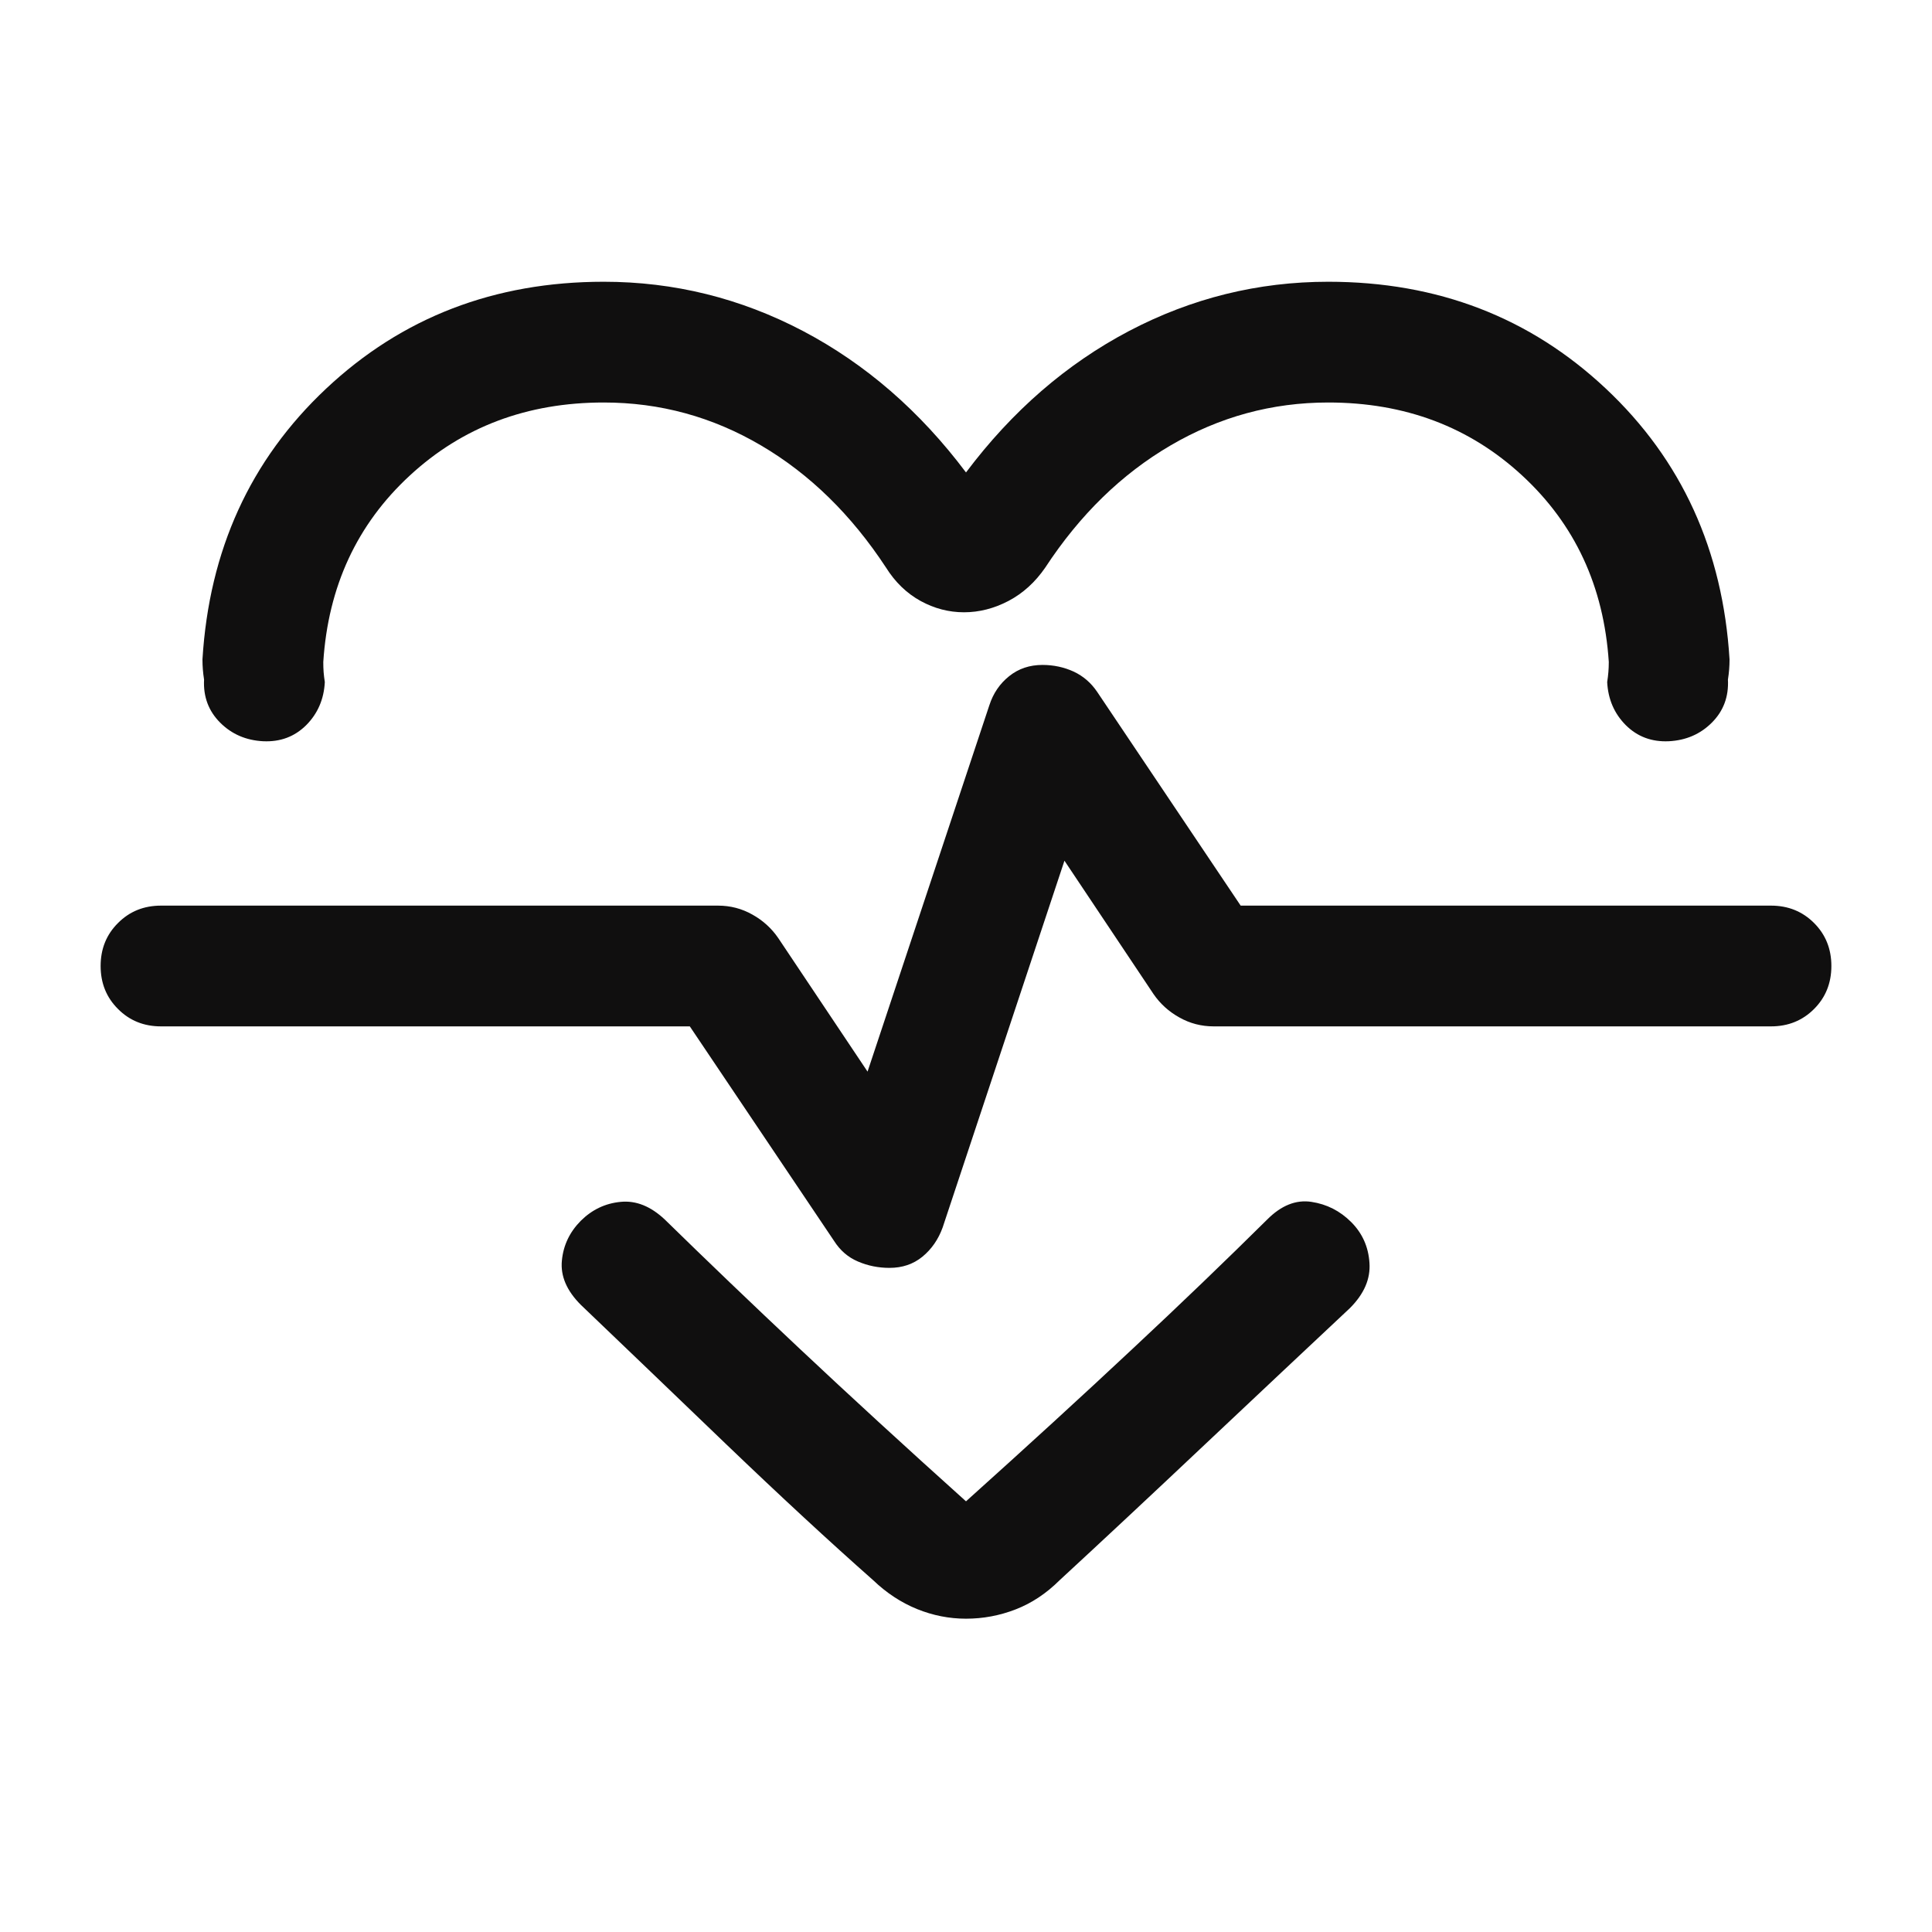 <svg width="24" height="24" viewBox="0 0 24 24" fill="none" xmlns="http://www.w3.org/2000/svg">
<g id="cardiology">
<mask id="mask0_464_579" style="mask-type:alpha" maskUnits="userSpaceOnUse" x="0" y="0" width="24" height="24">
<rect id="Bounding box" width="24" height="24" fill="#D9D9D9"/>
</mask>
<g mask="url(#mask0_464_579)">
<path id="cardiology_2" d="M12 5.869C12.573 5.106 13.248 4.521 14.025 4.112C14.802 3.704 15.627 3.5 16.5 3.5C17.858 3.5 19.007 3.943 19.949 4.828C20.891 5.713 21.402 6.835 21.485 8.192C21.485 8.237 21.483 8.279 21.48 8.317C21.477 8.356 21.472 8.397 21.465 8.442C21.476 8.655 21.409 8.833 21.265 8.977C21.122 9.12 20.944 9.197 20.731 9.208C20.518 9.218 20.34 9.151 20.196 9.008C20.053 8.864 19.976 8.686 19.965 8.473C19.972 8.428 19.977 8.386 19.98 8.348C19.983 8.31 19.985 8.268 19.985 8.223C19.923 7.285 19.565 6.513 18.91 5.908C18.256 5.303 17.453 5 16.5 5C15.801 5 15.148 5.178 14.54 5.534C13.933 5.889 13.414 6.395 12.985 7.05C12.86 7.232 12.708 7.37 12.528 7.465C12.348 7.559 12.164 7.606 11.975 7.606C11.787 7.606 11.606 7.559 11.435 7.465C11.263 7.37 11.12 7.232 11.006 7.05C10.576 6.395 10.059 5.889 9.455 5.534C8.85 5.178 8.199 5 7.5 5C6.548 5 5.744 5.303 5.09 5.908C4.435 6.513 4.077 7.285 4.016 8.223C4.016 8.268 4.017 8.31 4.02 8.348C4.023 8.386 4.028 8.428 4.035 8.473C4.024 8.686 3.947 8.864 3.804 9.008C3.66 9.151 3.482 9.218 3.269 9.208C3.056 9.197 2.878 9.12 2.735 8.977C2.591 8.833 2.524 8.655 2.535 8.442C2.528 8.397 2.523 8.356 2.52 8.317C2.517 8.279 2.515 8.237 2.515 8.192C2.598 6.835 3.109 5.713 4.051 4.828C4.993 3.943 6.142 3.5 7.5 3.5C8.373 3.5 9.198 3.704 9.975 4.112C10.752 4.521 11.427 5.106 12 5.869ZM12 20.108C11.792 20.108 11.589 20.068 11.391 19.988C11.193 19.907 11.012 19.788 10.848 19.631C10.305 19.151 9.695 18.587 9.019 17.939C8.344 17.29 7.742 16.713 7.215 16.209C7.04 16.034 6.961 15.851 6.98 15.659C6.998 15.469 7.077 15.304 7.215 15.165C7.354 15.027 7.519 14.948 7.71 14.93C7.901 14.911 8.084 14.985 8.259 15.15C8.766 15.646 9.326 16.183 9.941 16.761C10.555 17.338 11.241 17.968 12 18.65C12.759 17.968 13.445 17.34 14.059 16.765C14.674 16.191 15.234 15.652 15.741 15.15C15.916 14.974 16.099 14.901 16.291 14.93C16.482 14.959 16.646 15.042 16.785 15.181C16.923 15.319 16.999 15.488 17.012 15.688C17.026 15.887 16.945 16.074 16.769 16.25C16.242 16.744 15.639 17.311 14.96 17.951C14.282 18.591 13.682 19.151 13.162 19.631C12.997 19.795 12.816 19.915 12.618 19.992C12.42 20.069 12.214 20.108 12 20.108ZM11.05 15.75C11.209 15.75 11.345 15.704 11.459 15.611C11.572 15.518 11.656 15.397 11.71 15.248L13.223 10.692L14.329 12.348C14.412 12.469 14.519 12.566 14.65 12.639C14.781 12.713 14.923 12.75 15.077 12.75H22C22.213 12.75 22.391 12.678 22.535 12.534C22.678 12.391 22.75 12.213 22.75 12C22.75 11.787 22.678 11.609 22.535 11.466C22.391 11.322 22.213 11.25 22 11.25H15.412L13.629 8.594C13.554 8.483 13.457 8.399 13.338 8.343C13.218 8.288 13.088 8.26 12.95 8.26C12.791 8.26 12.653 8.306 12.537 8.399C12.42 8.492 12.338 8.613 12.29 8.761L10.777 13.312L9.667 11.652C9.584 11.531 9.477 11.434 9.346 11.361C9.215 11.287 9.073 11.25 8.919 11.25H2C1.787 11.25 1.609 11.322 1.466 11.466C1.322 11.609 1.25 11.787 1.25 12C1.25 12.213 1.322 12.391 1.466 12.534C1.609 12.678 1.787 12.75 2 12.75H8.569L10.361 15.415C10.436 15.533 10.535 15.619 10.658 15.671C10.781 15.724 10.912 15.75 11.05 15.75Z" fill="#100F0F"/>
</g>
</g>
</svg>
